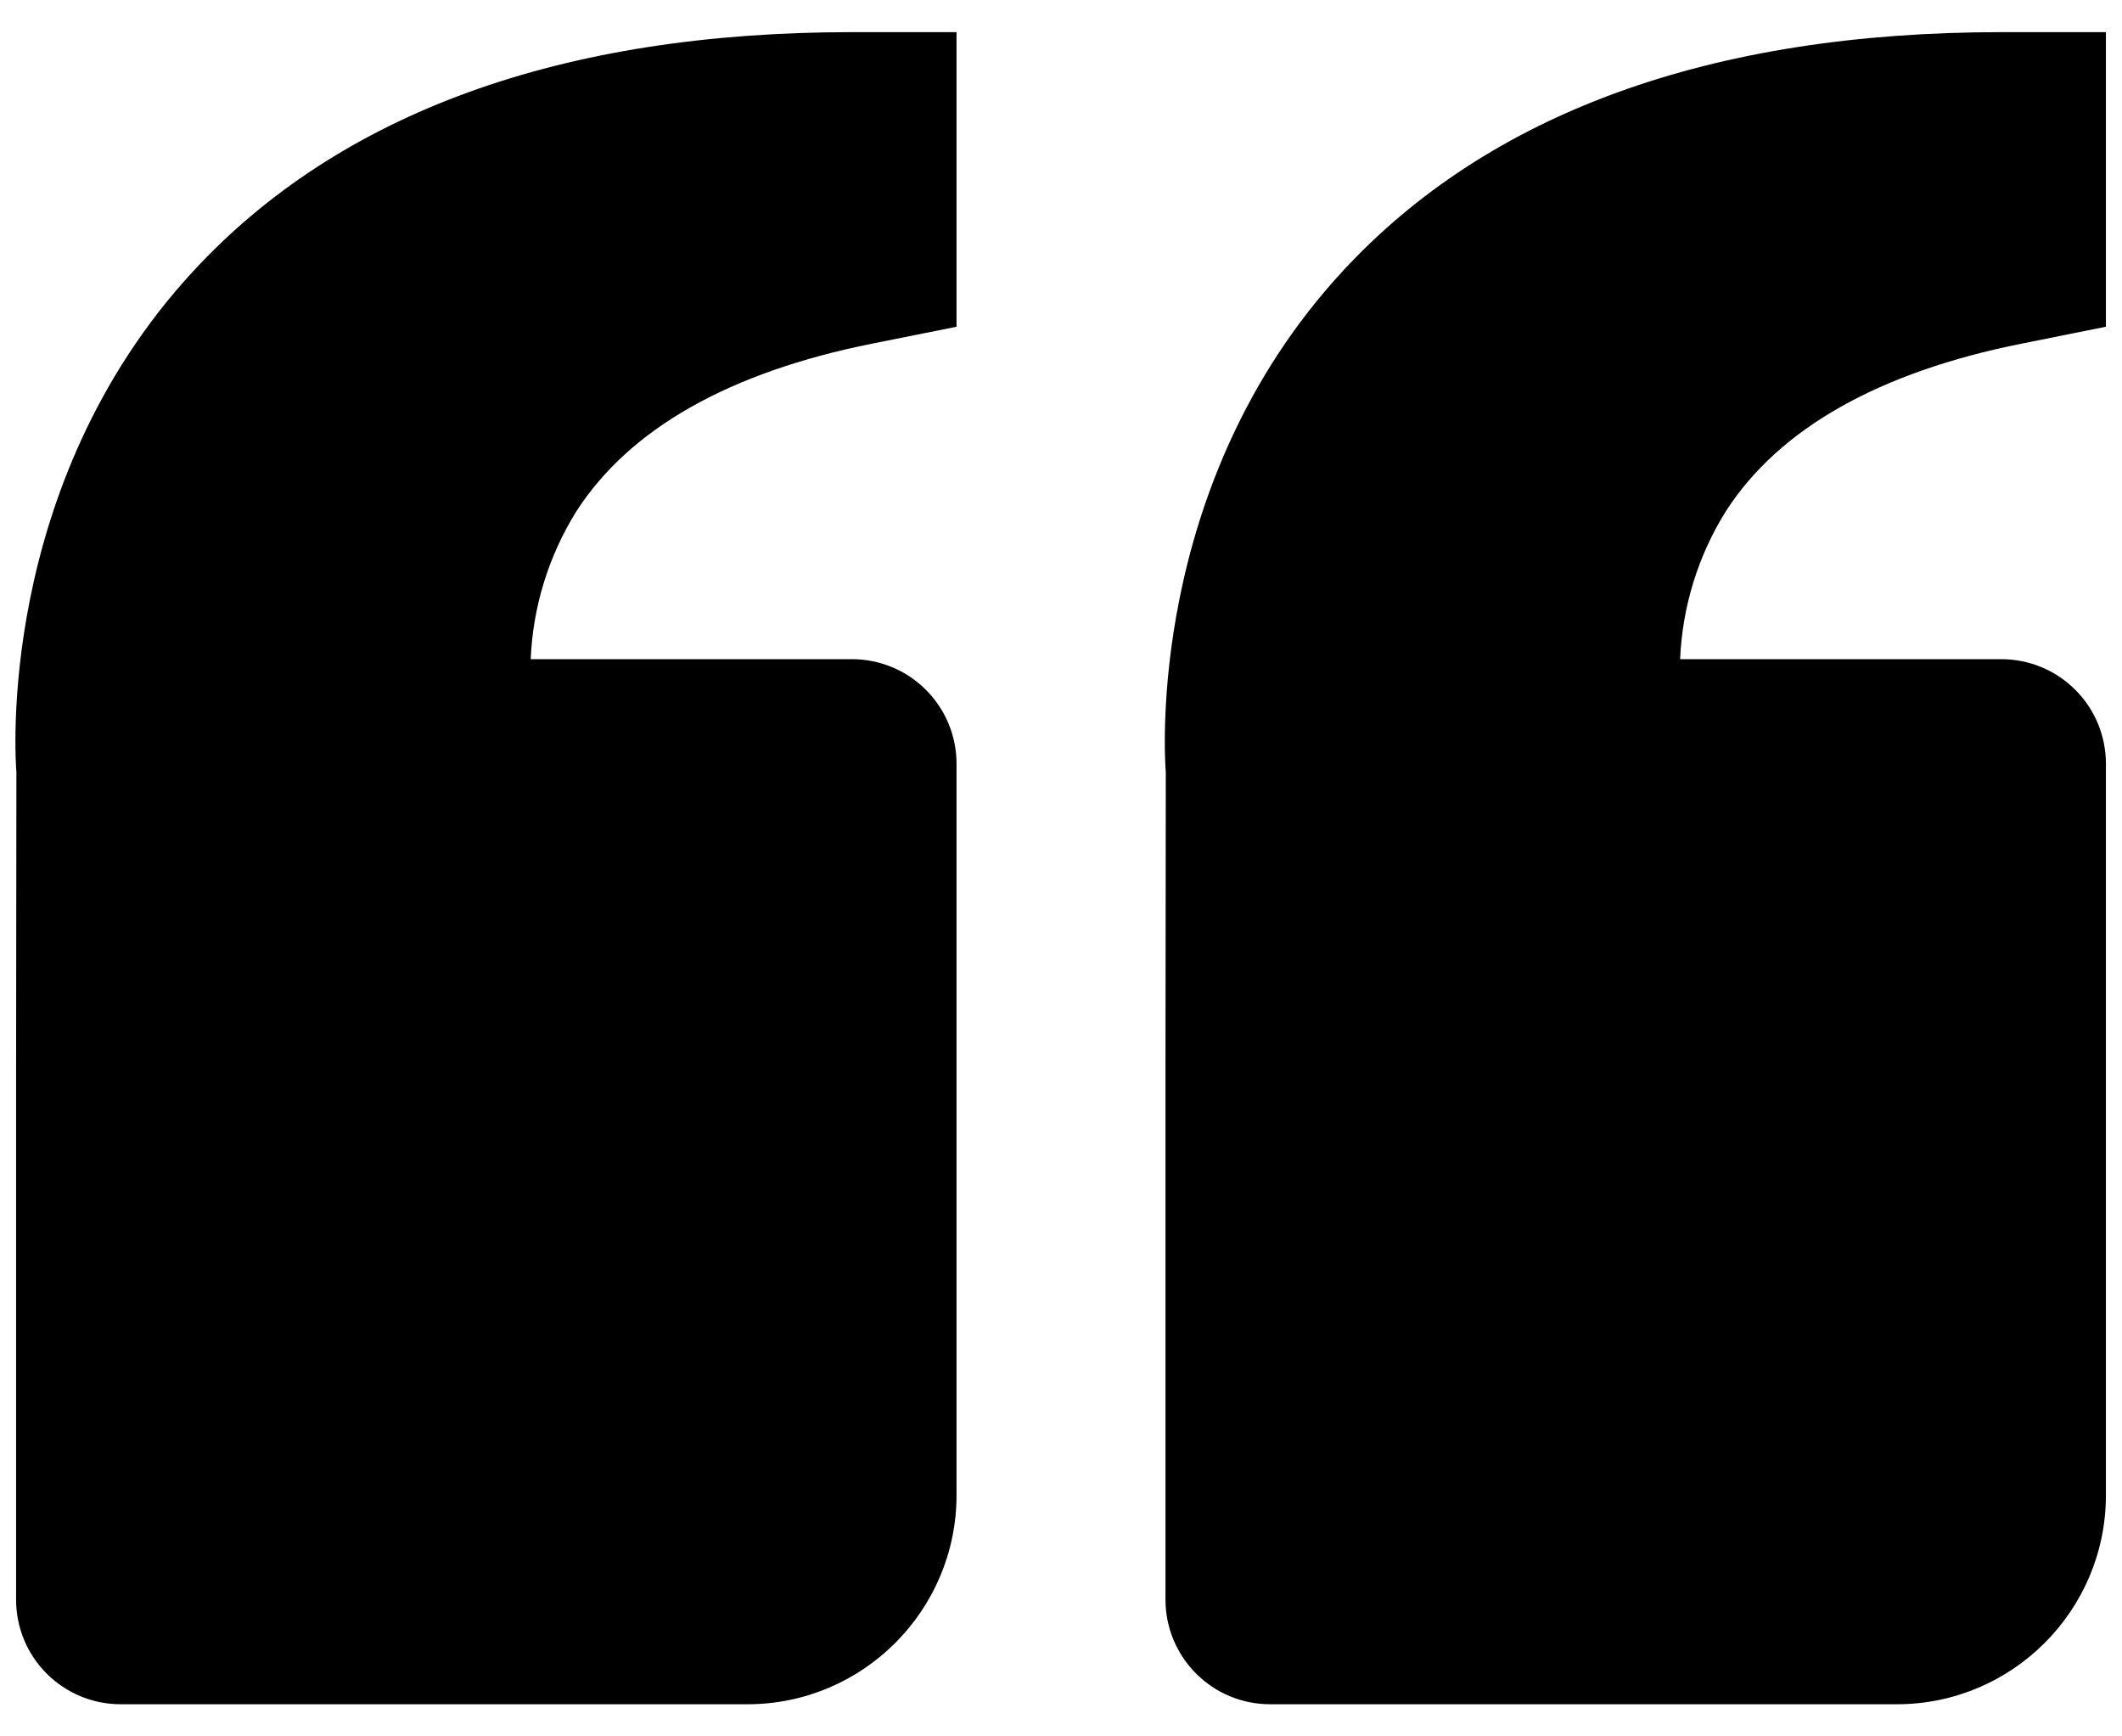 <svg xmlns="http://www.w3.org/2000/svg" width="55" height="45" viewBox="0 0 55 45" fill="none"><path d="M4.996 7.041C8.796 2.921 14.546 0.833 22.083 0.833H24.792V8.468L22.614 8.904C18.904 9.646 16.323 11.106 14.941 13.248C14.221 14.402 13.812 15.724 13.755 17.083H22.083C22.802 17.083 23.491 17.369 23.998 17.877C24.506 18.384 24.792 19.073 24.792 19.792V38.75C24.792 41.737 22.362 44.167 19.375 44.167H3.125C2.407 44.167 1.718 43.881 1.21 43.373C0.702 42.865 0.417 42.176 0.417 41.458V27.917L0.425 20.011C0.4 19.71 -0.114 12.587 4.996 7.041ZM49.167 44.167H32.917C32.198 44.167 31.509 43.881 31.002 43.373C30.494 42.865 30.208 42.176 30.208 41.458V27.917L30.216 20.011C30.192 19.71 29.677 12.587 34.788 7.041C38.588 2.921 44.338 0.833 51.875 0.833H54.583V8.468L52.406 8.904C48.695 9.646 46.114 11.106 44.733 13.248C44.012 14.402 43.604 15.724 43.547 17.083H51.875C52.593 17.083 53.282 17.369 53.79 17.877C54.298 18.384 54.583 19.073 54.583 19.792V38.75C54.583 41.737 52.154 44.167 49.167 44.167Z" fill="black"></path></svg>